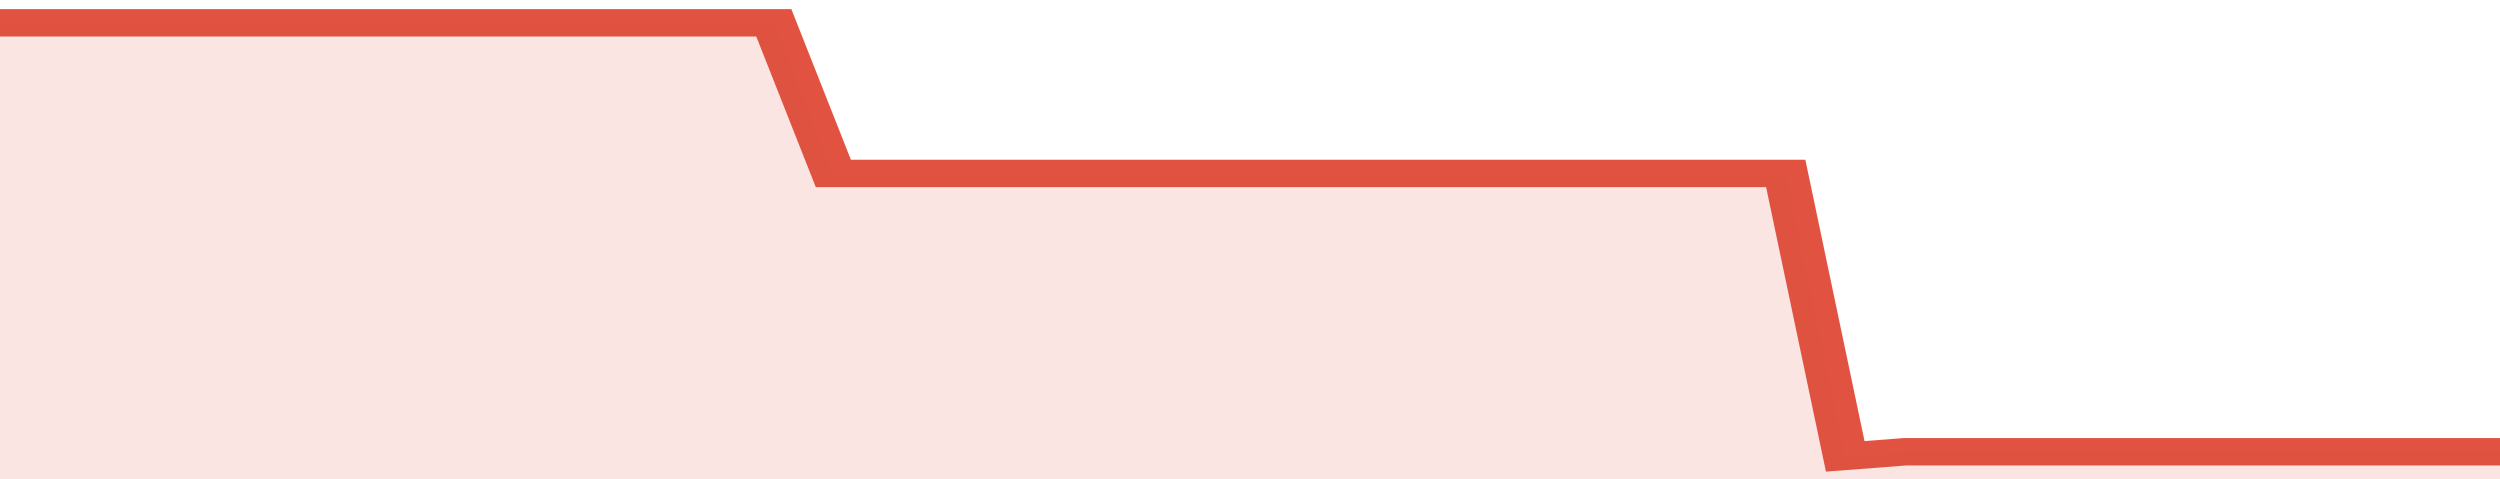 <svg xmlns="http://www.w3.org/2000/svg" viewBox="0 0 336 105" width="120" height="23" preserveAspectRatio="none">
				 <polyline fill="none" stroke="#E15241" stroke-width="6" points="0, 5 8, 5 16, 5 24, 5 32, 5 40, 5 48, 5 56, 5 64, 5 72, 5 80, 5 88, 5 96, 5 104, 5 112, 38 120, 38 128, 38 136, 38 144, 38 152, 38 160, 38 168, 38 176, 38 184, 38 192, 38 200, 38 208, 38 216, 38 224, 38 232, 38 240, 38 248, 100 256, 99 264, 99 272, 99 280, 99 288, 99 296, 99 304, 99 312, 99 320, 99 328, 99 336, 99 336, 99 "> </polyline>
				 <polygon fill="#E15241" opacity="0.15" points="0, 105 0, 5 8, 5 16, 5 24, 5 32, 5 40, 5 48, 5 56, 5 64, 5 72, 5 80, 5 88, 5 96, 5 104, 5 112, 38 120, 38 128, 38 136, 38 144, 38 152, 38 160, 38 168, 38 176, 38 184, 38 192, 38 200, 38 208, 38 216, 38 224, 38 232, 38 240, 38 248, 100 256, 99 264, 99 272, 99 280, 99 288, 99 296, 99 304, 99 312, 99 320, 99 328, 99 336, 99 336, 105 "></polygon>
			</svg>